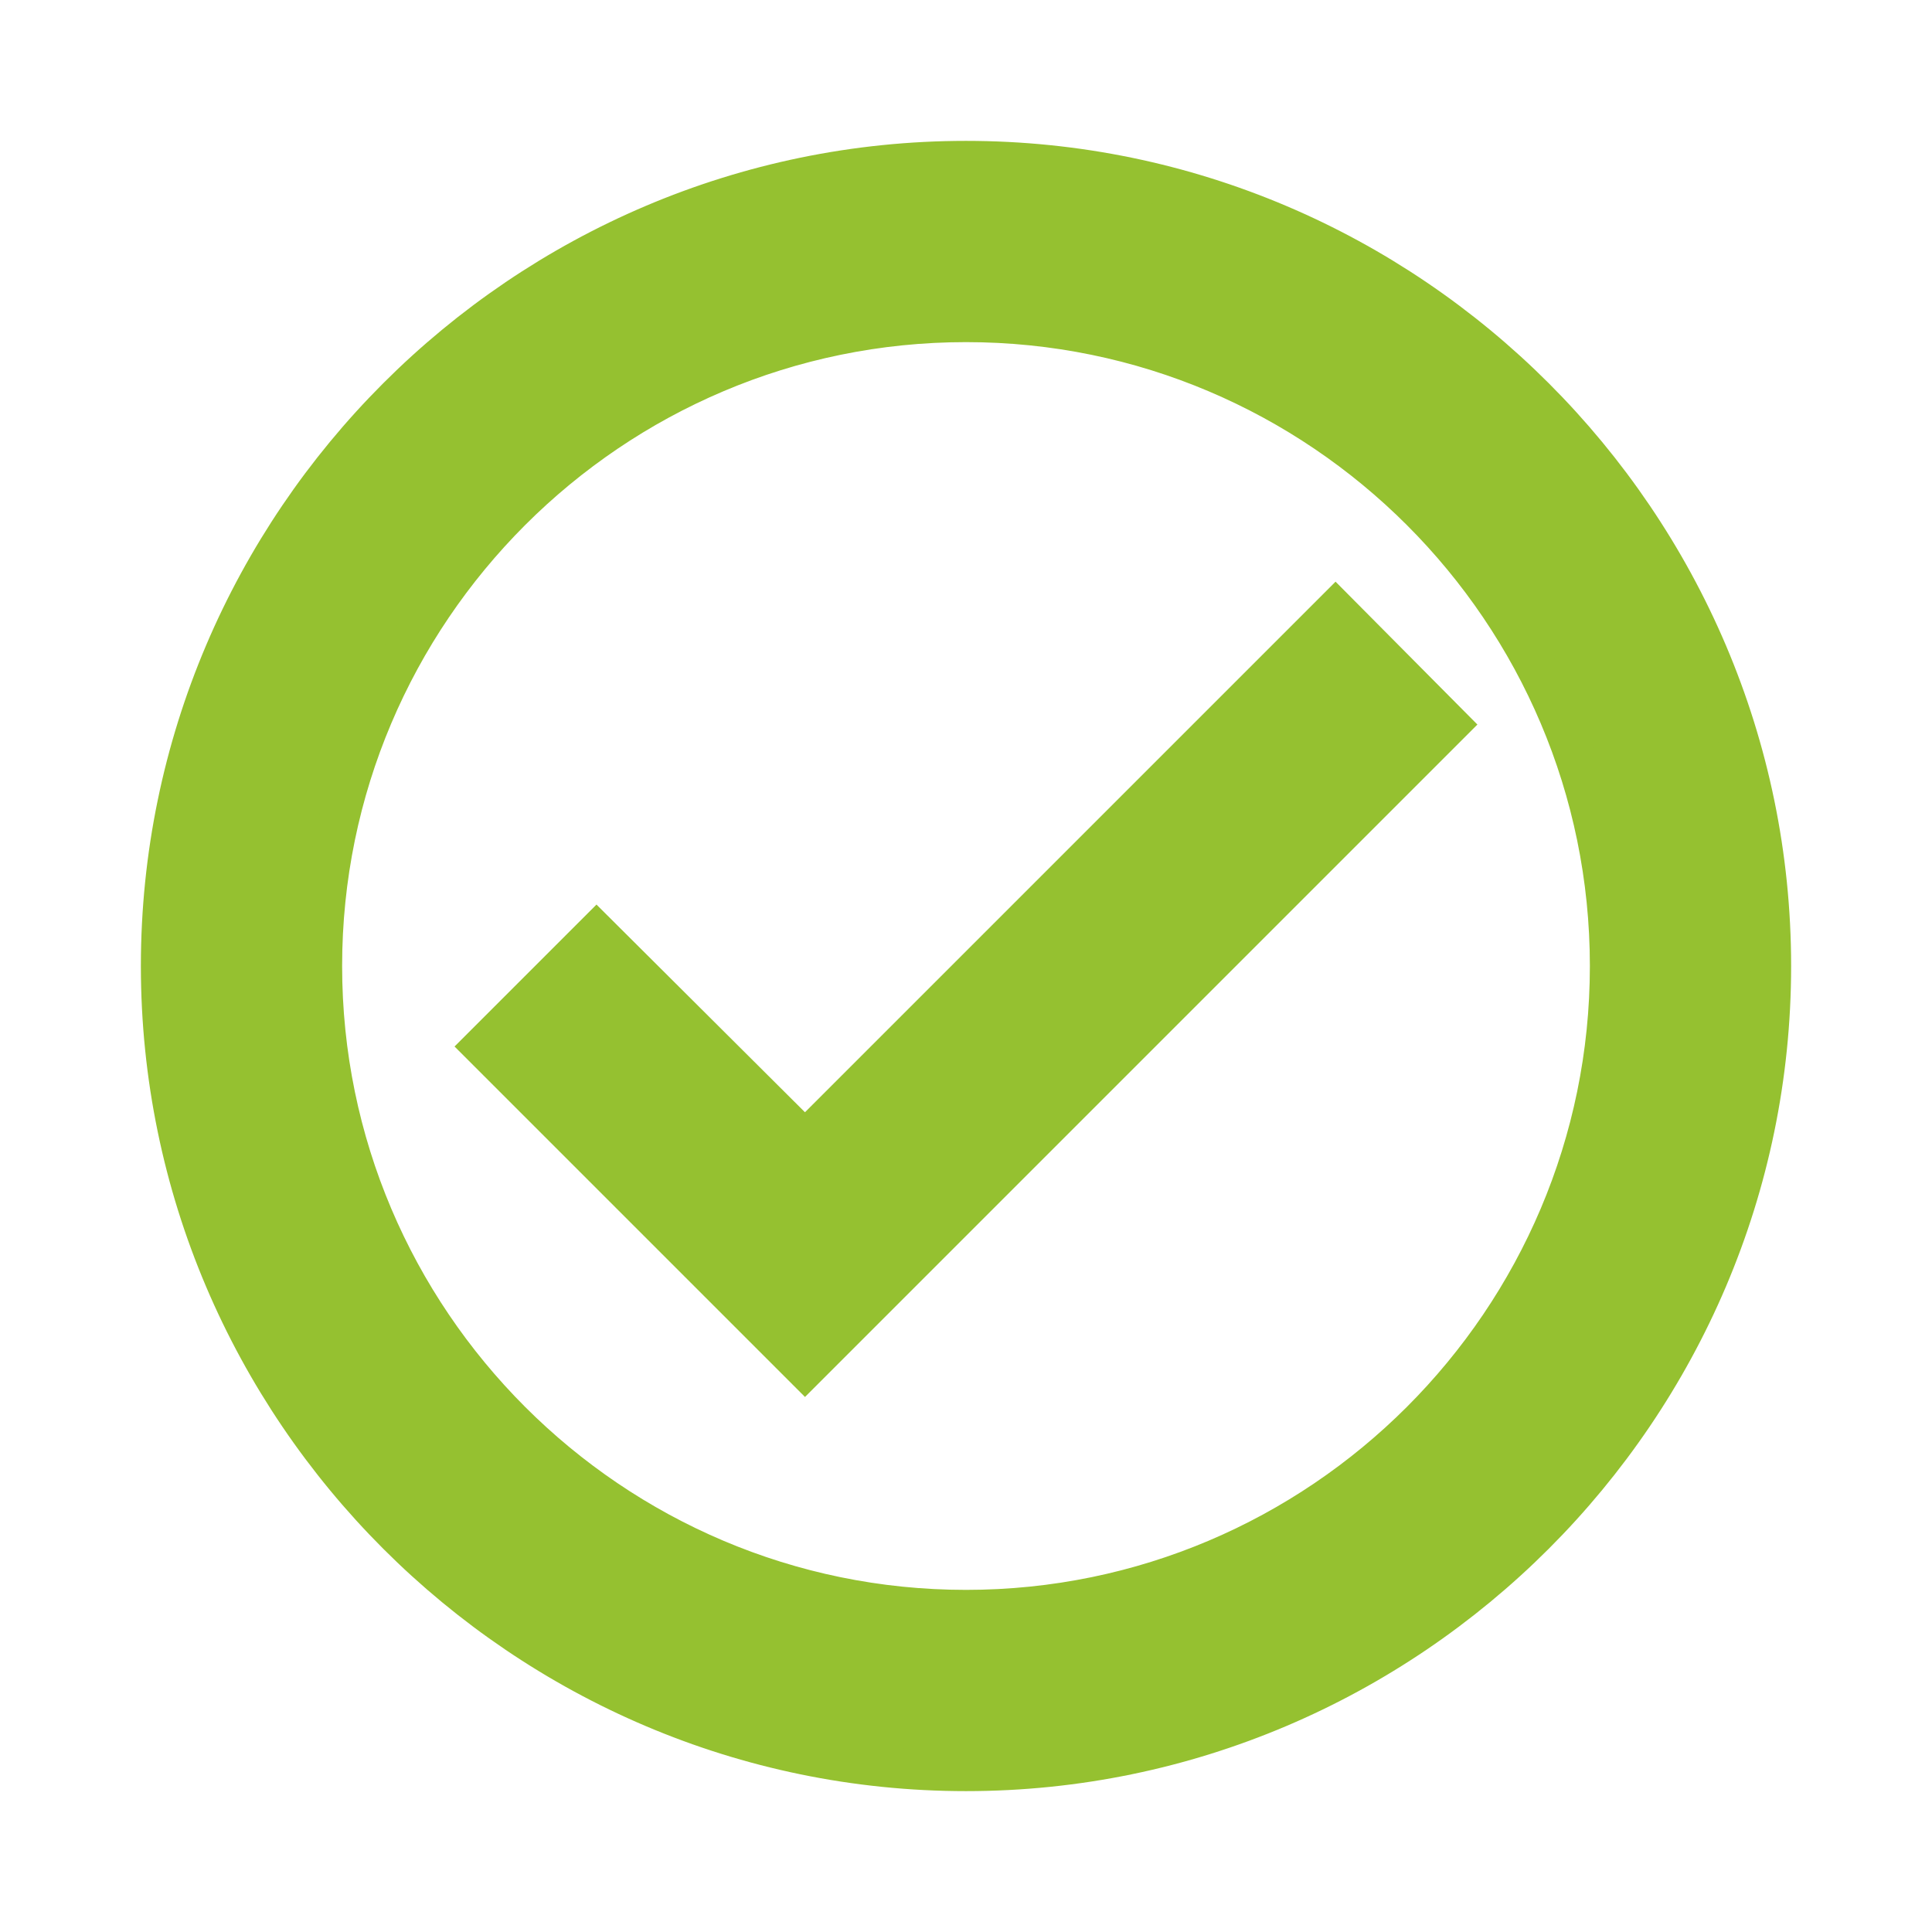 <svg xmlns="http://www.w3.org/2000/svg" width="256" height="256" viewBox="0 0 24 24"><path fill="#95c130" d="M12 2C6.5 2 2 6.5 2 12s4.5 10 10 10s10-4.5 10-10S17.5 2 12 2m0 18c-4.41 0-8-3.59-8-8s3.59-8 8-8s8 3.59 8 8s-3.59 8-8 8m4.59-12.42L10 14.17l-2.59-2.58L6 13l4 4l8-8z" stroke-width="0.5" stroke="#95c130"/></svg>